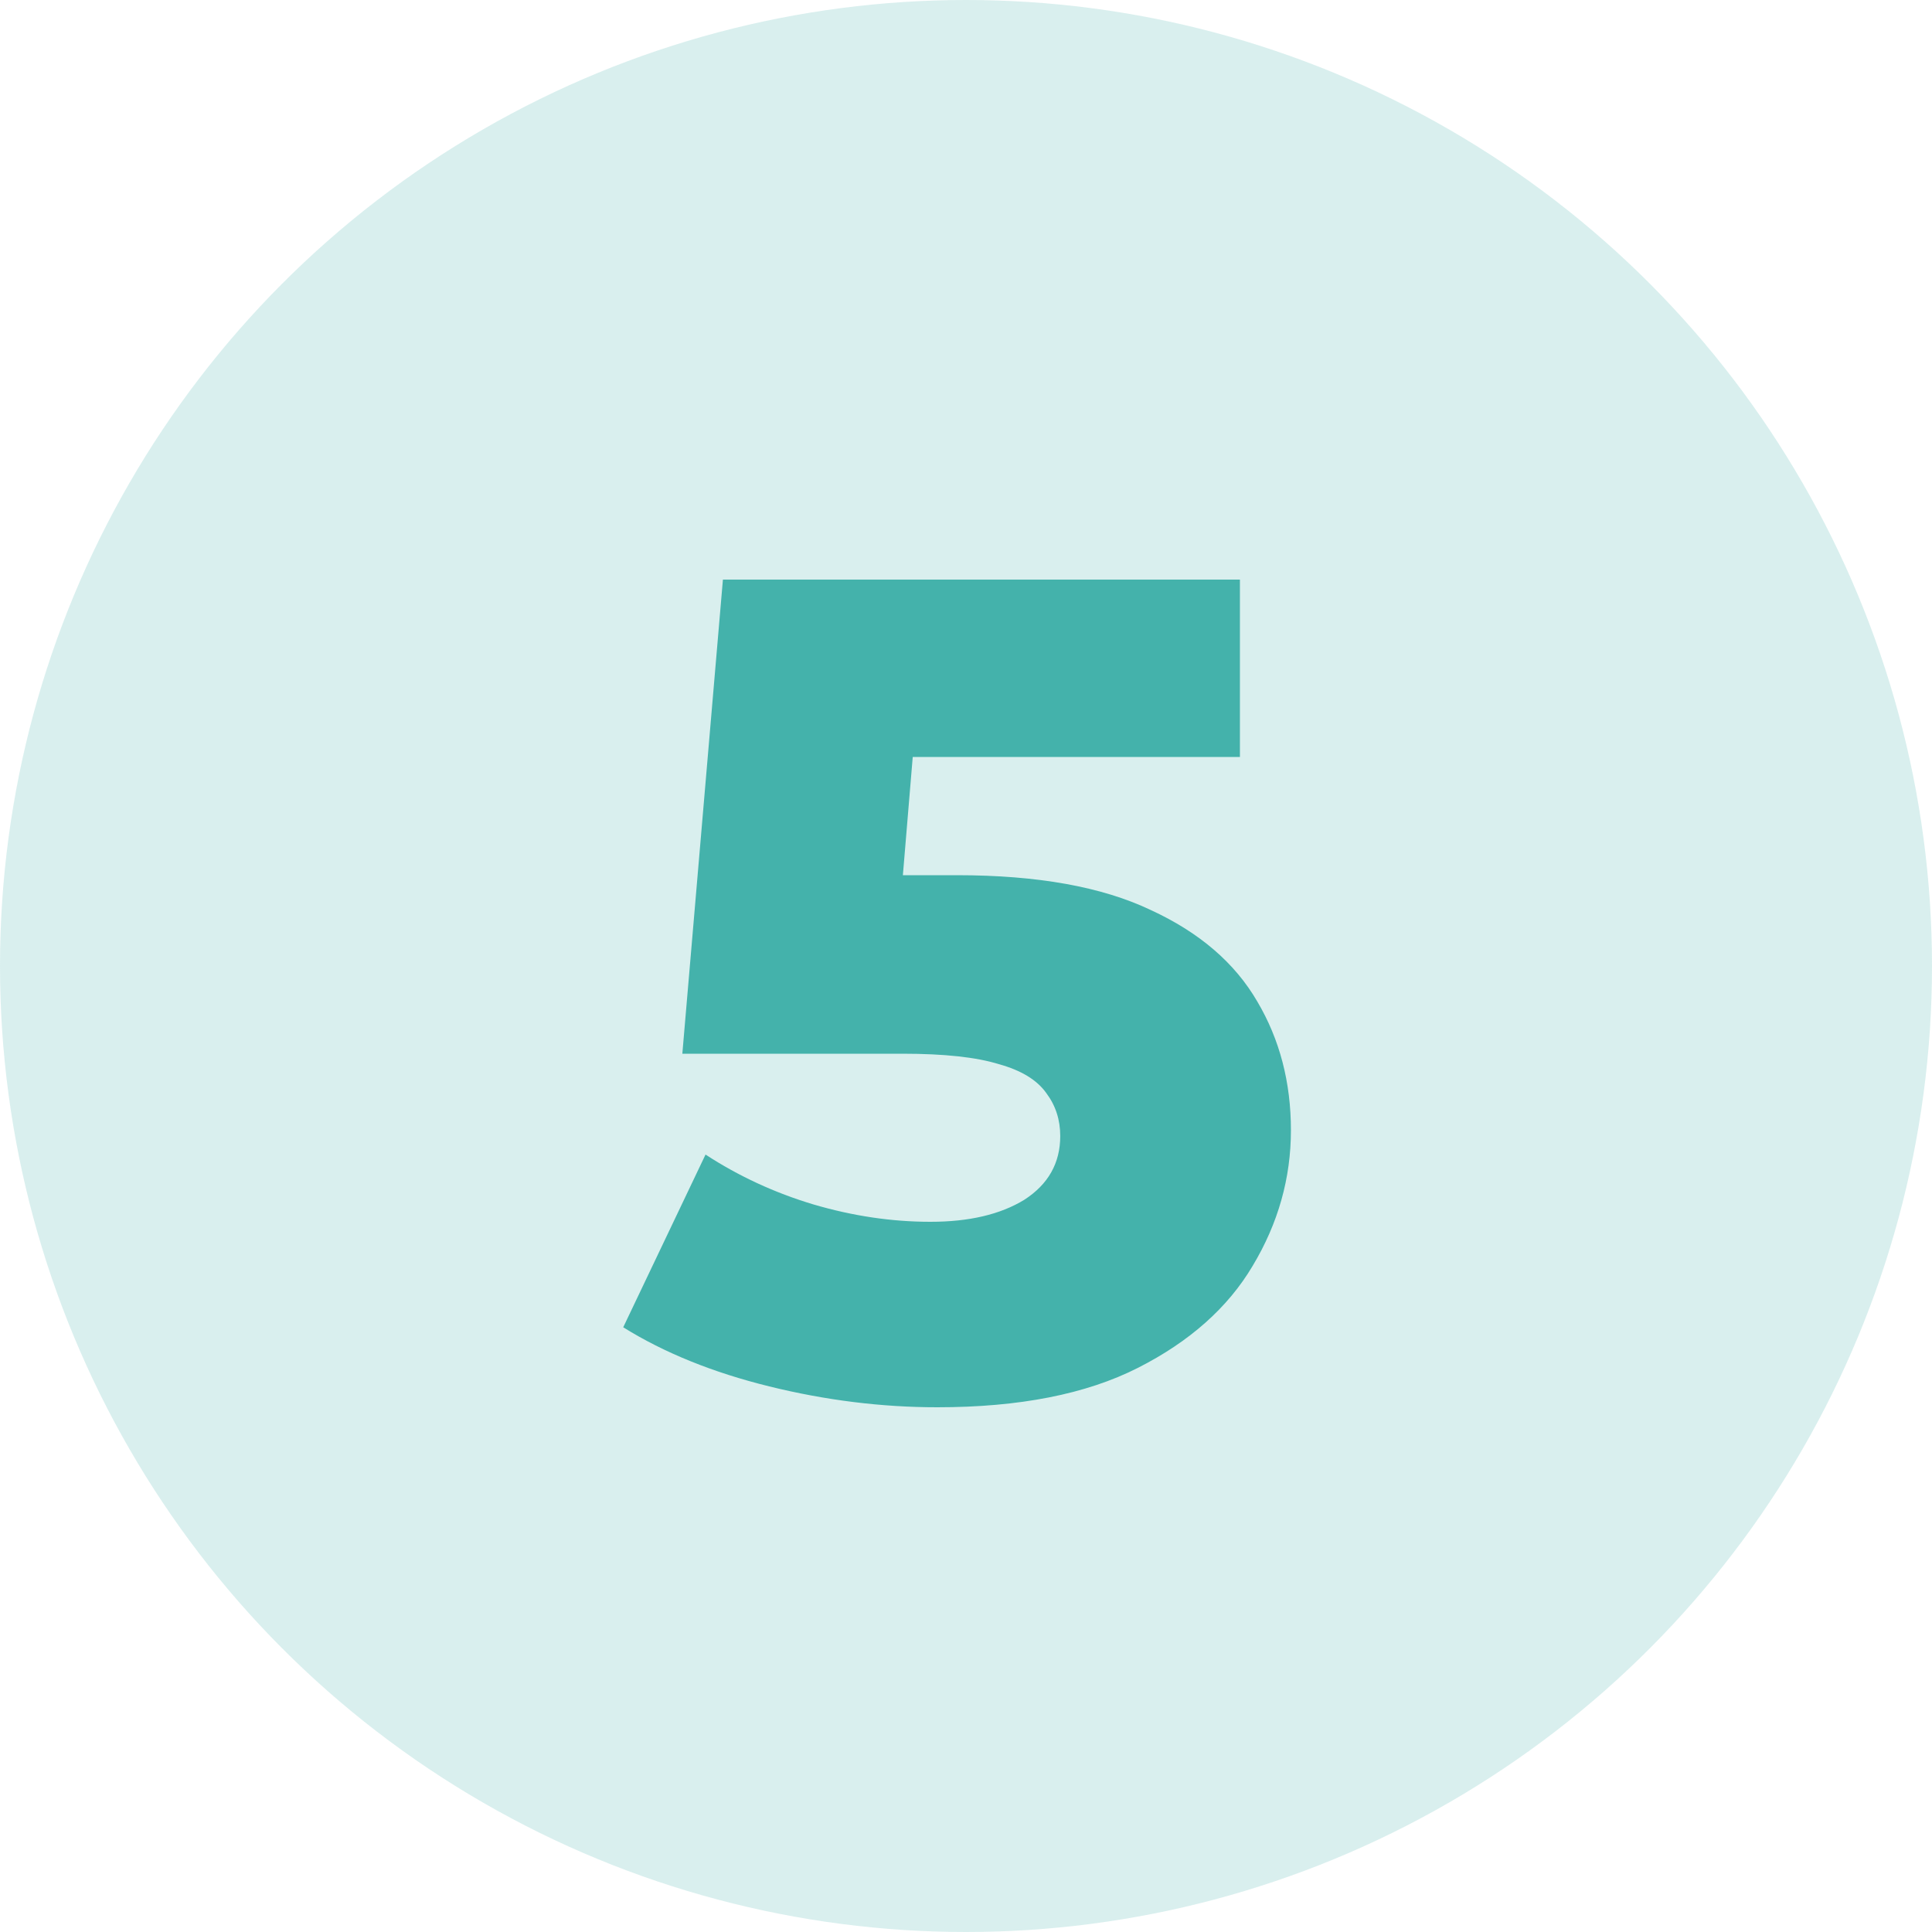 <svg width="50" height="50" viewBox="0 0 50 50" fill="none" xmlns="http://www.w3.org/2000/svg">
<circle cx="25" cy="25" r="25" fill="#44B2AB" fill-opacity="0.2"/>
<path d="M24.259 36.42C22.819 36.42 21.369 36.24 19.909 35.88C18.449 35.52 17.189 35.01 16.129 34.35L18.259 29.88C19.119 30.44 20.049 30.87 21.049 31.17C22.069 31.47 23.079 31.62 24.079 31.62C25.079 31.62 25.889 31.43 26.509 31.05C27.129 30.65 27.439 30.1 27.439 29.4C27.439 28.98 27.319 28.61 27.079 28.29C26.839 27.95 26.429 27.7 25.849 27.54C25.269 27.36 24.439 27.27 23.359 27.27H17.659L18.709 15H32.089V19.59H20.809L23.839 16.98L23.149 25.26L20.119 22.65H24.769C26.849 22.65 28.519 22.95 29.779 23.55C31.039 24.13 31.959 24.92 32.539 25.92C33.119 26.9 33.409 28.01 33.409 29.25C33.409 30.49 33.079 31.66 32.419 32.76C31.779 33.84 30.789 34.72 29.449 35.4C28.109 36.08 26.379 36.42 24.259 36.42Z" fill="#44B2AB"/>
</svg>
